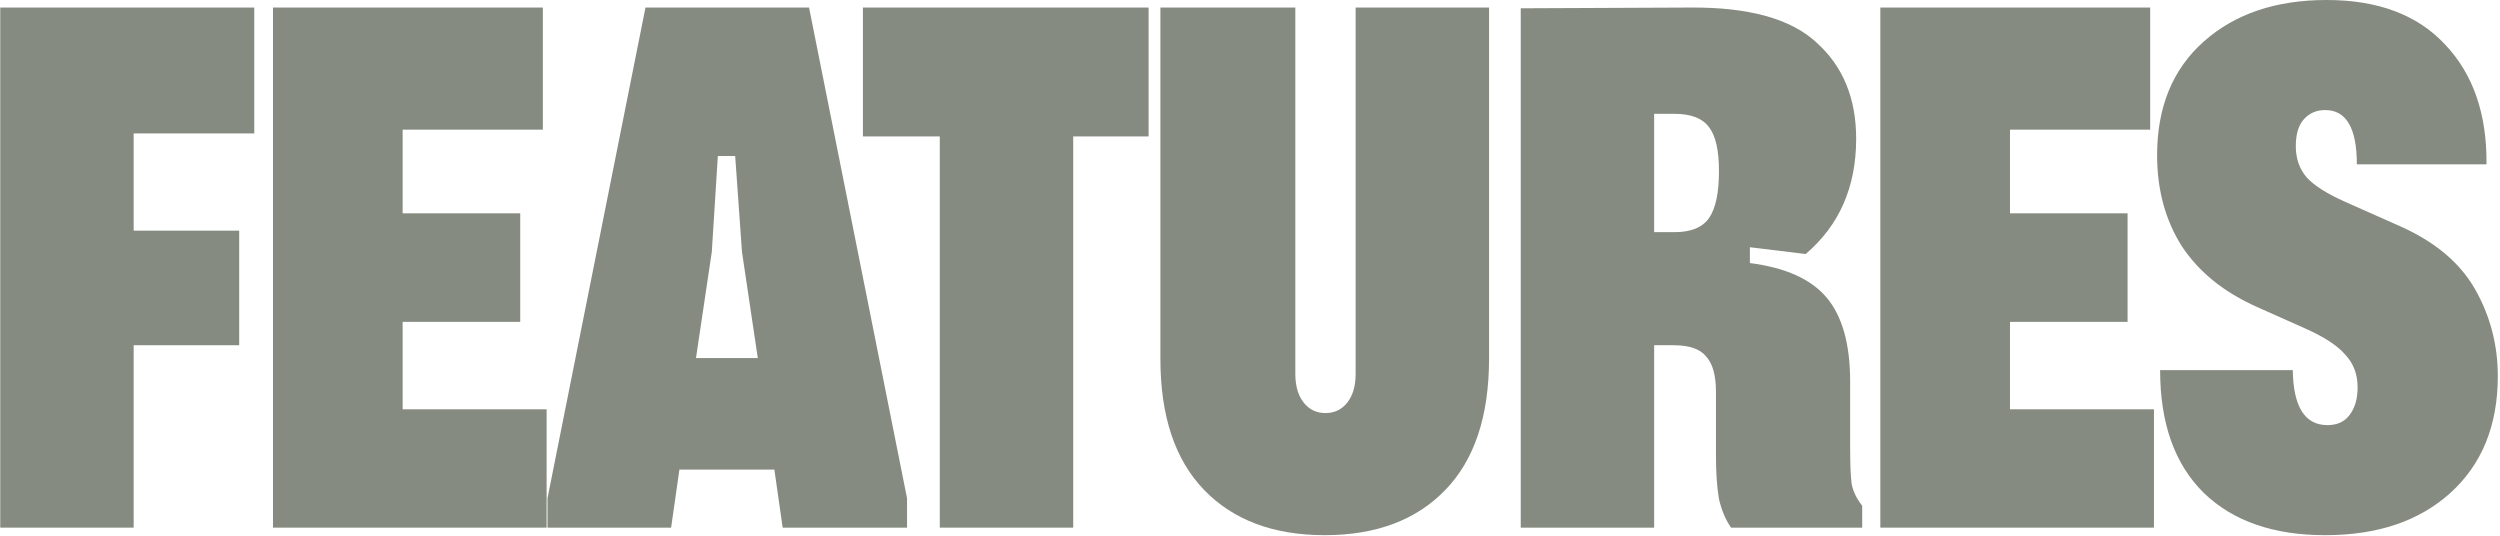 <svg width="597" height="128" viewBox="0 0 597 128" fill="none" xmlns="http://www.w3.org/2000/svg">
<path d="M0.059 1.8H60.719V31.86H31.919V55.08H57.119V82.44H31.919V126H0.059V1.8Z" fill="#858B80"/>
<path d="M65.189 1.8H129.629V30.96H96.149V50.94H124.229V76.86H96.149V97.74H130.529V126H65.189V1.8Z" fill="#858B80"/>
<path d="M130.741 118.98L154.141 1.8H193.201L216.601 118.98V126H186.901L184.921 112.14H162.241L160.261 126H130.741V118.98ZM180.961 85.5L177.181 60.12L175.561 37.26H171.421L169.981 60.12L166.201 85.5H180.961Z" fill="#858B80"/>
<path d="M224.423 32.58H206.063V1.8H274.283V32.58H256.283V126H224.423V32.58Z" fill="#858B80"/>
<path d="M316.344 127.8C304.104 127.8 294.504 124.2 287.544 117C280.584 109.8 277.104 99.36 277.104 85.68V1.8H309.324V89.28C309.324 92.16 309.984 94.44 311.304 96.12C312.624 97.8 314.364 98.64 316.524 98.64C318.684 98.64 320.424 97.8 321.744 96.12C323.064 94.44 323.724 92.16 323.724 89.28V1.8H355.584V85.68C355.584 99.36 352.104 109.8 345.144 117C338.184 124.2 328.584 127.8 316.344 127.8Z" fill="#858B80"/>
<path d="M363.152 1.98L403.472 1.8C417.632 1.68 427.772 4.5 433.892 10.26C440.132 15.9 443.252 23.52 443.252 33.12C443.252 44.64 439.232 53.82 431.192 60.66L417.872 59.04V62.82C426.392 63.9 432.512 66.66 436.232 71.1C439.952 75.54 441.812 82.2 441.812 91.08V106.56C441.812 110.76 441.932 113.76 442.172 115.56C442.532 117.36 443.372 119.1 444.692 120.78V126H413.372C412.052 124.08 411.092 121.8 410.492 119.16C410.012 116.4 409.772 112.92 409.772 108.72V93.6C409.772 89.64 408.992 86.82 407.432 85.14C405.992 83.34 403.412 82.44 399.692 82.44H395.012V126H363.152V1.98ZM399.872 55.44C403.832 55.44 406.592 54.3 408.152 52.02C409.712 49.74 410.492 46.02 410.492 40.86C410.492 35.94 409.712 32.46 408.152 30.42C406.592 28.26 403.832 27.18 399.872 27.18H395.012V55.44H399.872Z" fill="#858B80"/>
<path d="M449.025 1.8H513.465V30.96H479.985V50.94H508.065V76.86H479.985V97.74H514.365V126H449.025V1.8Z" fill="#858B80"/>
<path d="M555.257 127.8C542.897 127.8 533.237 124.44 526.277 117.72C519.317 110.88 515.837 101.1 515.837 88.38H547.517C547.637 97.14 550.397 101.52 555.797 101.52C558.077 101.52 559.817 100.74 561.017 99.18C562.337 97.5 562.997 95.28 562.997 92.52C562.997 89.4 562.037 86.82 560.117 84.78C558.317 82.62 555.137 80.52 550.577 78.48L538.877 73.26C531.077 69.78 525.137 64.98 521.057 58.86C517.097 52.62 515.117 45.36 515.117 37.08C515.117 25.56 518.837 16.5 526.277 9.9C533.717 3.3 543.497 0 555.617 0C567.857 0 577.277 3.54 583.877 10.62C590.597 17.7 593.897 27.24 593.777 39.24H562.817C562.817 30.6 560.297 26.28 555.257 26.28C553.097 26.28 551.357 27.06 550.037 28.62C548.837 30.06 548.237 32.16 548.237 34.92C548.237 37.92 549.137 40.44 550.937 42.48C552.737 44.4 555.797 46.32 560.117 48.24L573.077 54C581.477 57.72 587.477 62.76 591.077 69.12C594.677 75.48 596.477 82.38 596.477 89.82C596.477 101.58 592.697 110.88 585.137 117.72C577.697 124.44 567.737 127.8 555.257 127.8Z" fill="#858B80"/>
</svg>
